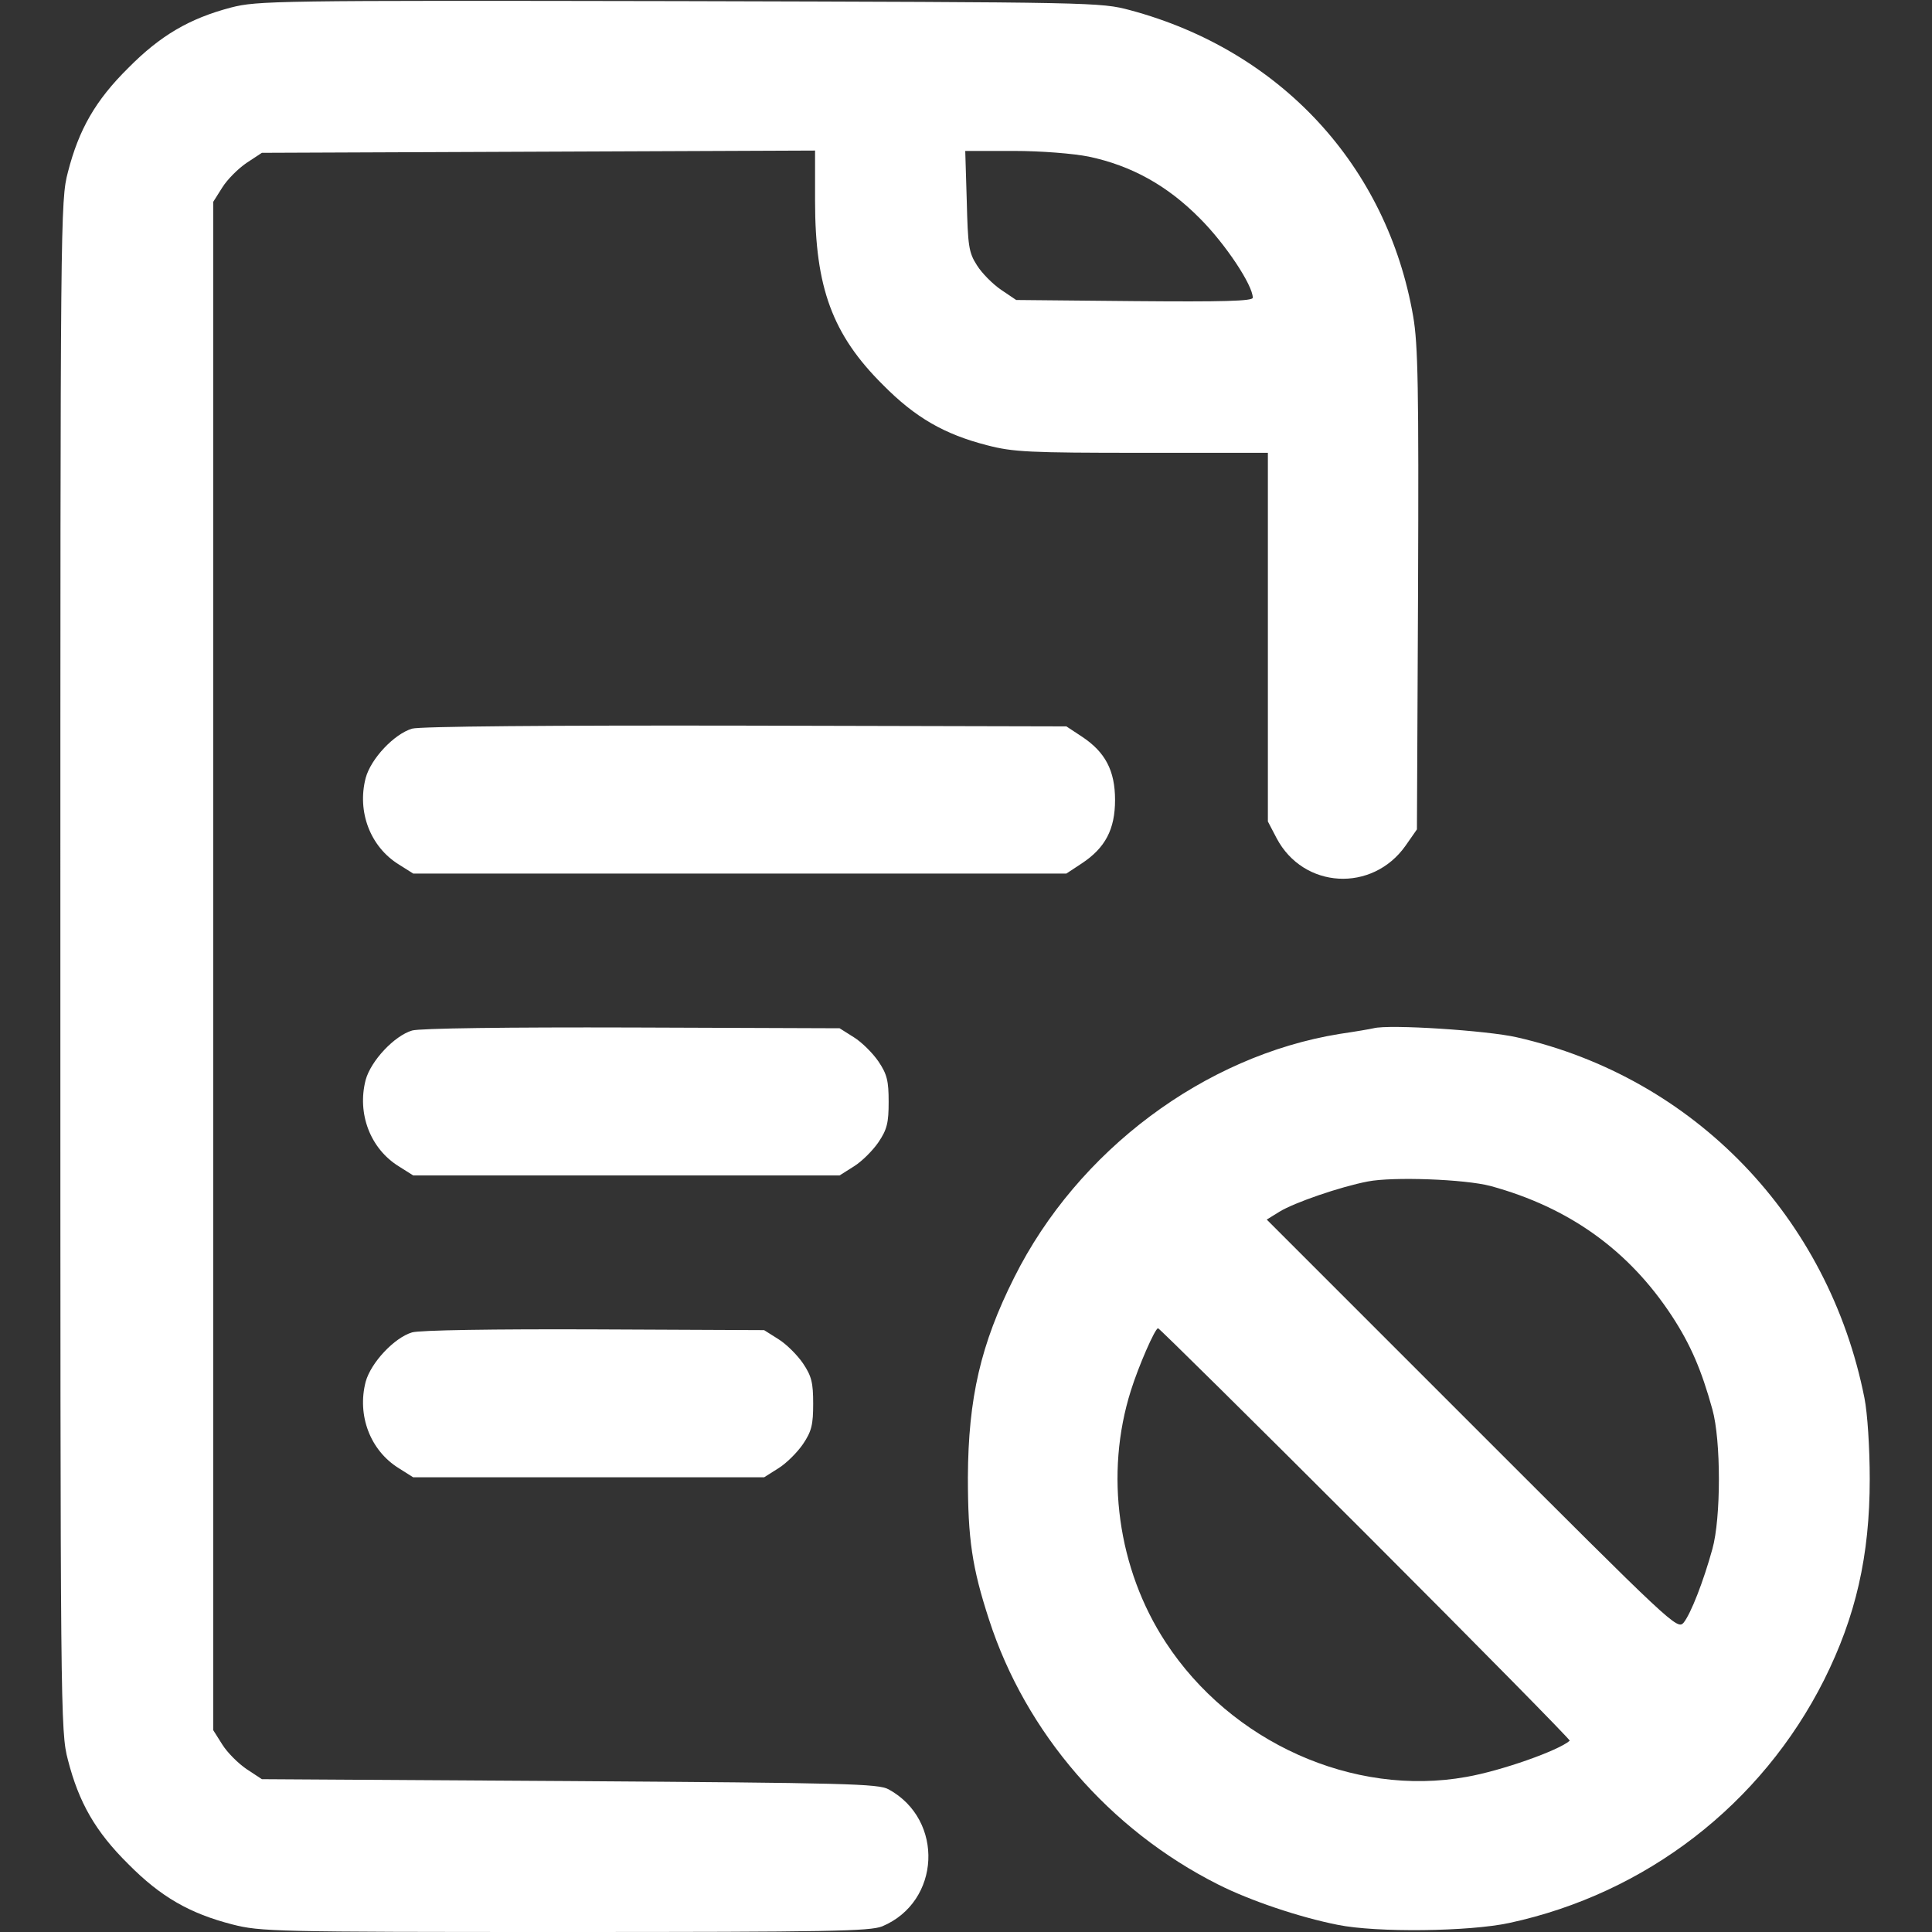<svg version="1.0" xmlns="http://www.w3.org/2000/svg" viewBox="0 0 512 512"><rect x="0" y="0" width="512" height="512" fill="#333333" stroke="none"/><g fill="#fff"><path d="M612 5100c-110-29-187-74-272-160-87-86-131-163-160-276-20-76-20-118-20-2104s0-2028 20-2104c29-113 73-190 160-276C426 93 503 49 616 20 690 1 729 0 1497 0c703 0 808 2 841 15 155 65 165 282 17 363-27 15-111 17-846 22l-815 5-41 27c-22 15-51 44-64 65l-24 38v4050l24 38c13 21 42 50 64 65l41 27 733 3 733 3v-134c0-229 46-354 180-487 86-87 163-131 276-160 69-18 111-20 411-20h333v-977l23-44c71-135 254-145 342-20l30 43 3 635c2 536 0 650-13 725-69 398-351 704-750 811-79 21-89 21-1195 24-1073 2-1118 1-1188-17zm2273-395c114-24 209-77 295-164 68-68 140-177 140-210 0-9-80-11-313-9l-314 3-40 27c-22 15-51 44-64 65-22 34-24 52-27 171l-4 132h129c73 0 158-7 198-15z" transform="matrix(.1 0 0 -.1 0 512)"/><path d="M1092 3189c-47-14-109-79-123-131-23-89 12-182 88-229l38-24h1731l41 27c62 41 88 90 88 168s-26 127-88 168l-41 27-850 2c-519 1-864-2-884-8zM1092 2389c-47-14-109-80-123-131-23-89 12-182 88-229l38-24h1130l38 24c21 13 50 42 65 64 23 34 27 52 27 107s-4 73-27 107c-15 22-44 51-65 64l-38 24-550 2c-330 1-563-2-583-8zM3640 2395c-8-2-49-9-90-15-358-58-694-309-862-645-89-177-122-320-123-530 0-163 11-239 56-377 97-300 319-557 607-702 85-43 216-87 317-107 103-21 349-18 455 5 362 78 668 314 834 644 84 168 121 329 121 532 0 83-6 175-14 215-95 479-451 849-921 956-78 18-338 35-380 24zm310-418c209-57 367-171 481-345 49-75 78-142 107-247 23-82 23-288 0-370-24-87-57-171-76-195-17-20-28-9-561 524l-544 544 34 21c39 24 161 66 234 80 67 13 257 6 325-12zm-330-922c299-299 542-546 540-548-29-26-182-80-274-96-300-54-624 92-797 357-127 194-162 446-92 667 20 64 64 165 72 165 3 0 251-245 551-545zM1092 1589c-47-14-109-80-123-131-23-89 12-182 88-229l38-24h930l38 24c21 13 50 42 65 64 23 34 27 52 27 107s-4 73-27 107c-15 22-44 51-65 64l-38 24-450 2c-267 1-463-2-483-8z" transform="matrix(.1 0 0 -.1 0 512)"/></g></svg>